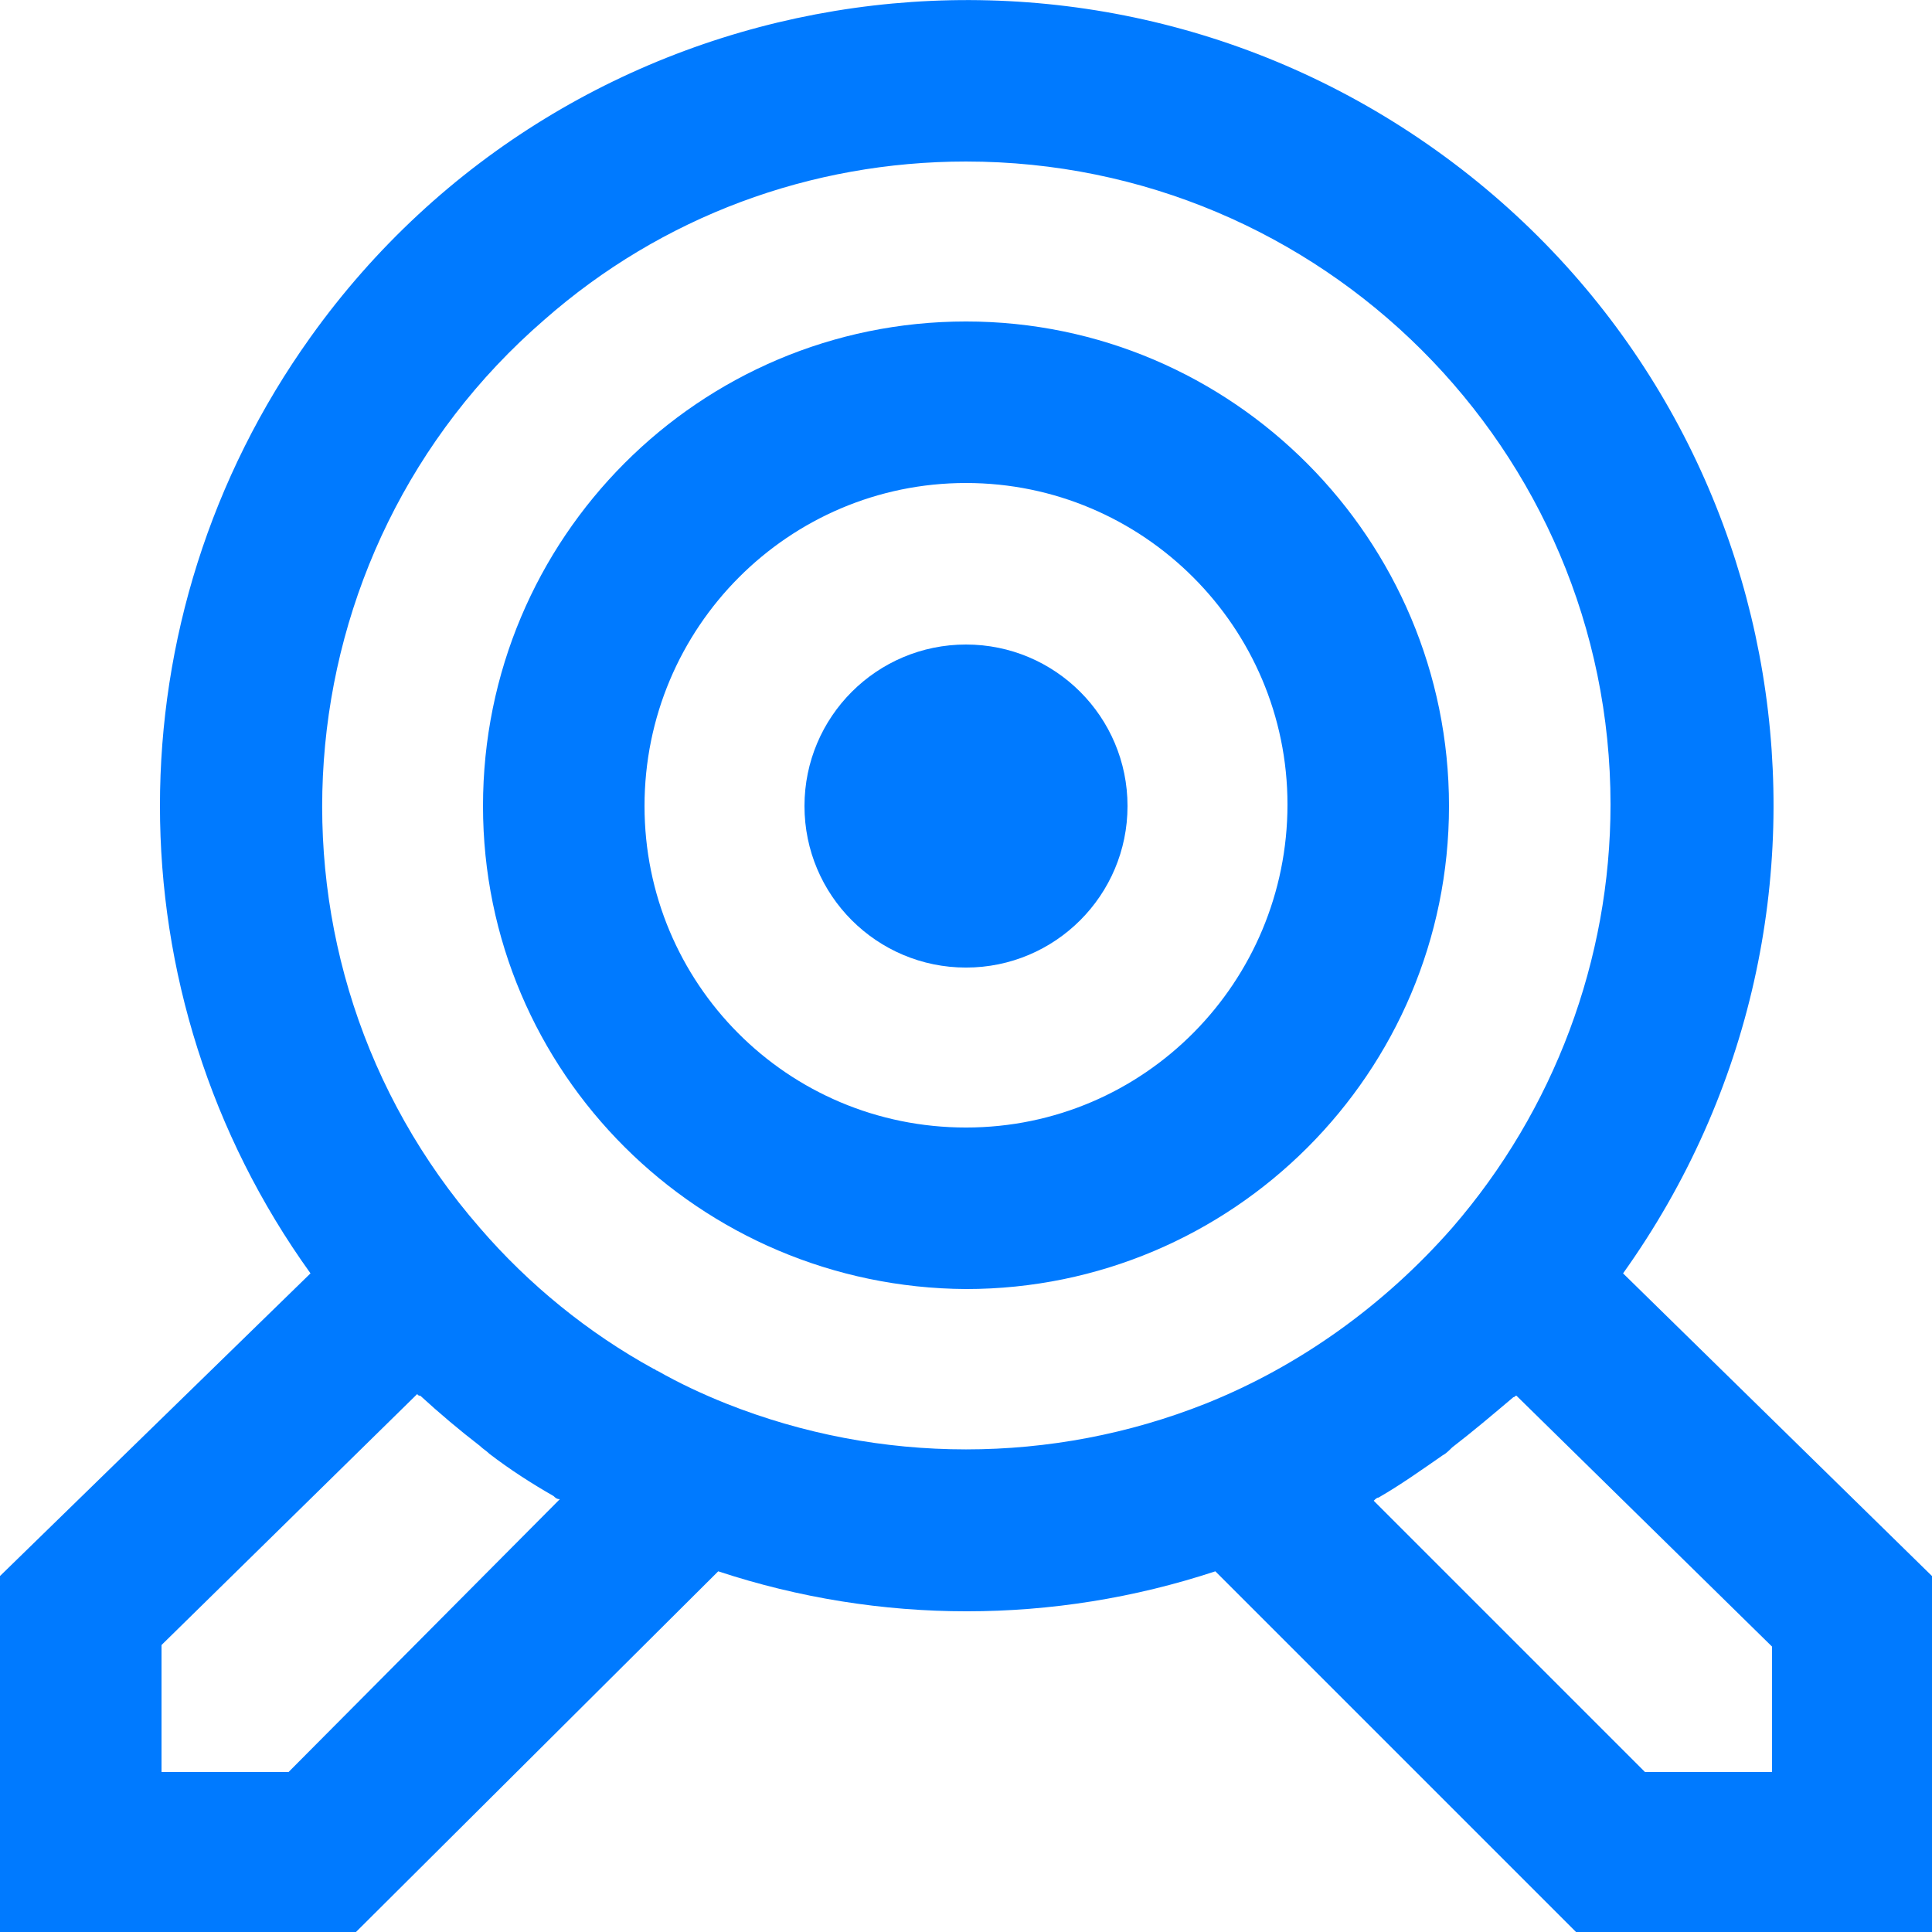 <?xml version="1.0" encoding="utf-8"?>
<!-- Generator: Adobe Illustrator 22.0.1, SVG Export Plug-In . SVG Version: 6.00 Build 0)  -->
<svg version="1.1" id="Capa_1" xmlns="http://www.w3.org/2000/svg" xmlns:xlink="http://www.w3.org/1999/xlink" x="0px" y="0px"
	 viewBox="0 0 123.2 123.2" style="enable-background:new 0 0 123.2 123.2;" xml:space="preserve">
<style type="text/css">
	.st0{fill:#007AFF;}
</style>
<g transform="translate(-8 -8)">
	<path class="st0" d="M69.6,90.2c17,0,30.8-13.8,30.8-30.8S86.6,28.5,69.6,28.5S38.8,42.3,38.8,59.4C38.8,76.4,52.6,90.1,69.6,90.2z
		 M69.6,38.8c11.3,0,20.5,9.2,20.5,20.5S81,79.9,69.6,79.9s-20.5-9.2-20.5-20.5l0,0C49.1,48,58.3,38.8,69.6,38.8z"/>
	<path class="st0" d="M53.8,108.2c10.3,3.4,21.4,3.4,31.7,0l23.1,23.1h22.7v-22.7l-19.8-19.4c16.5-23.1,11.2-55.1-11.9-71.6
		S44.3,6.4,27.8,29.5c-12.8,17.9-12.8,41.9,0,59.7L8,108.5v22.7h22.7L53.8,108.2z M121,121h-8.1l-17.3-17.3c0.1-0.1,0.2-0.2,0.3-0.2
		c1.4-0.8,2.8-1.8,4.1-2.7c0.2-0.1,0.4-0.3,0.6-0.5c1.3-1,2.6-2.1,3.9-3.2c0.1,0,0.1-0.1,0.2-0.1l16.3,16L121,121z M69.6,18.3
		c22.7,0,41.1,18.4,41.1,41c0,9.9-3.6,19.5-10.1,27c-4.3,4.9-9.7,8.8-15.7,11.2c-9.8,3.9-20.8,3.9-30.6,0c-1.5-0.6-3-1.3-4.4-2.1
		c-0.1,0-0.1-0.1-0.2-0.1c-4.2-2.3-8-5.4-11.1-9l0,0c-14.9-17.1-13-43.1,4.1-57.9C50.2,21.8,59.7,18.3,69.6,18.3z M18.3,121v-8.1
		l16.3-16c0.1,0.1,0.1,0.1,0.2,0.1c1.2,1.1,2.5,2.2,3.8,3.2c0.2,0.2,0.4,0.3,0.6,0.5c1.3,1,2.7,1.9,4.1,2.7c0.1,0.1,0.2,0.2,0.4,0.2
		L26.4,121L18.3,121z"/>
	<circle class="st0" cx="69.6" cy="59.4" r="10.3"/>
</g>
</svg>
